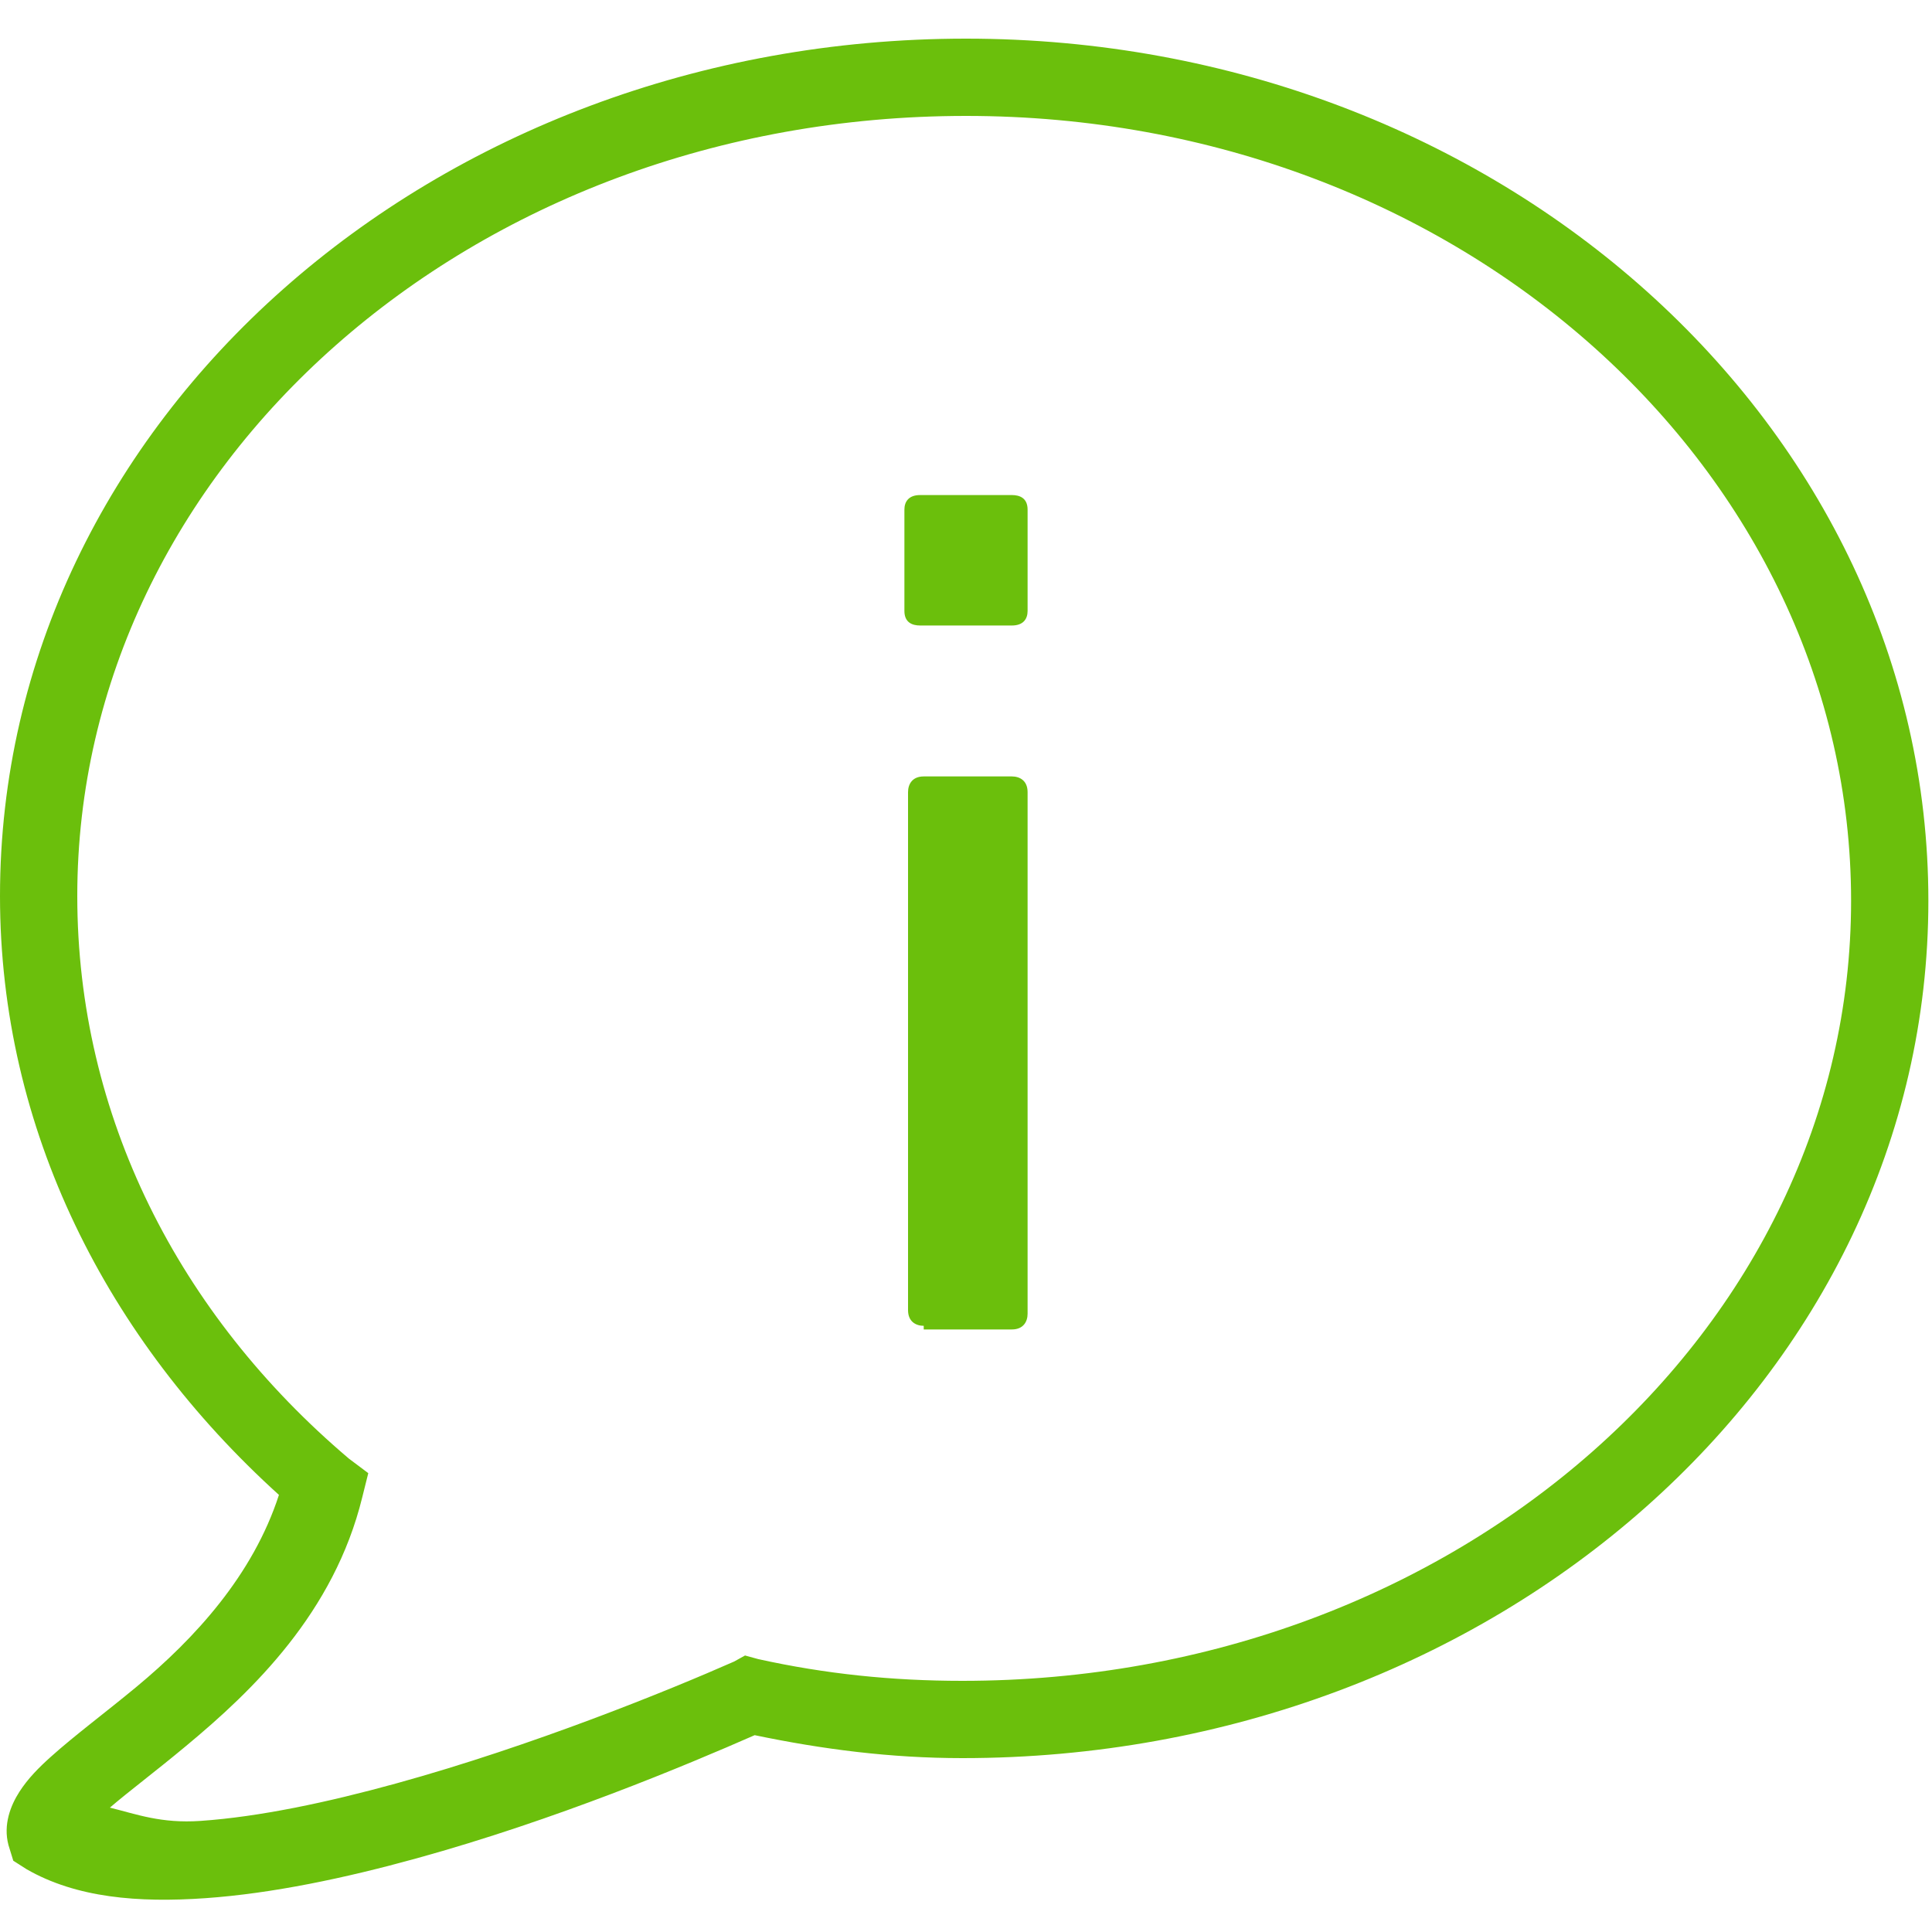 <?xml version="1.0" encoding="UTF-8"?>
<svg xmlns="http://www.w3.org/2000/svg" xmlns:xlink="http://www.w3.org/1999/xlink" width="50pt" height="50pt" viewBox="0 0 50 50" version="1.1">
<g id="surface23711">
<path style=" stroke:none;fill-rule:nonzero;fill:rgb(42%,75%,5%);fill-opacity:1;" d="M 25 1 C 11.223 1 0 10.879 0 23.188 C 0 29.234 2.773 34.664 7.219 38.688 C 6.547 40.762 5.047 42.398 3.531 43.656 C 2.715 44.332 1.934 44.91 1.312 45.469 C 1.004 45.746 0.723 46.027 0.5 46.375 C 0.277 46.723 0.078 47.219 0.219 47.75 L 0.344 48.156 L 0.688 48.375 C 1.977 49.117 3.582 49.246 5.312 49.125 C 7.043 49.004 8.93 48.605 10.781 48.094 C 14.375 47.102 17.75 45.688 19.531 44.906 C 21.289 45.273 23.055 45.5 24.906 45.5 C 38.684 45.5 49.906 35.621 49.906 23.312 C 49.906 11.008 38.781 1 25 1 Z M 25 3 C 37.82 3 47.906 12.215 47.906 23.312 C 47.906 34.402 37.73 43.5 24.906 43.5 C 23.078 43.5 21.355 43.32 19.625 42.938 L 19.281 42.844 L 19 43 C 17.328 43.738 13.793 45.18 10.25 46.156 C 8.477 46.645 6.711 47.02 5.188 47.125 C 4.168 47.195 3.539 46.953 2.844 46.781 C 3.34 46.355 4.02 45.848 4.812 45.188 C 6.555 43.742 8.645 41.73 9.375 38.75 L 9.531 38.125 L 9.031 37.75 C 4.625 34.016 2 28.875 2 23.188 C 2 12.098 12.176 3 25 3 Z M 23.812 12.812 C 23.512 12.812 23.406 12.988 23.406 13.188 L 23.406 15.812 C 23.406 16.113 23.613 16.188 23.812 16.188 L 26.188 16.188 C 26.488 16.188 26.594 16.012 26.594 15.812 L 26.594 13.188 C 26.594 12.887 26.387 12.812 26.188 12.812 Z M 23.906 20.094 C 23.605 20.094 23.5 20.301 23.5 20.5 L 23.5 33.906 C 23.5 34.207 23.707 34.312 23.906 34.312 L 23.906 34.406 L 26.188 34.406 C 26.488 34.406 26.594 34.199 26.594 34 L 26.594 20.5 C 26.594 20.199 26.387 20.094 26.188 20.094 Z M 23.906 20.094 "/>
</g>
</svg>
